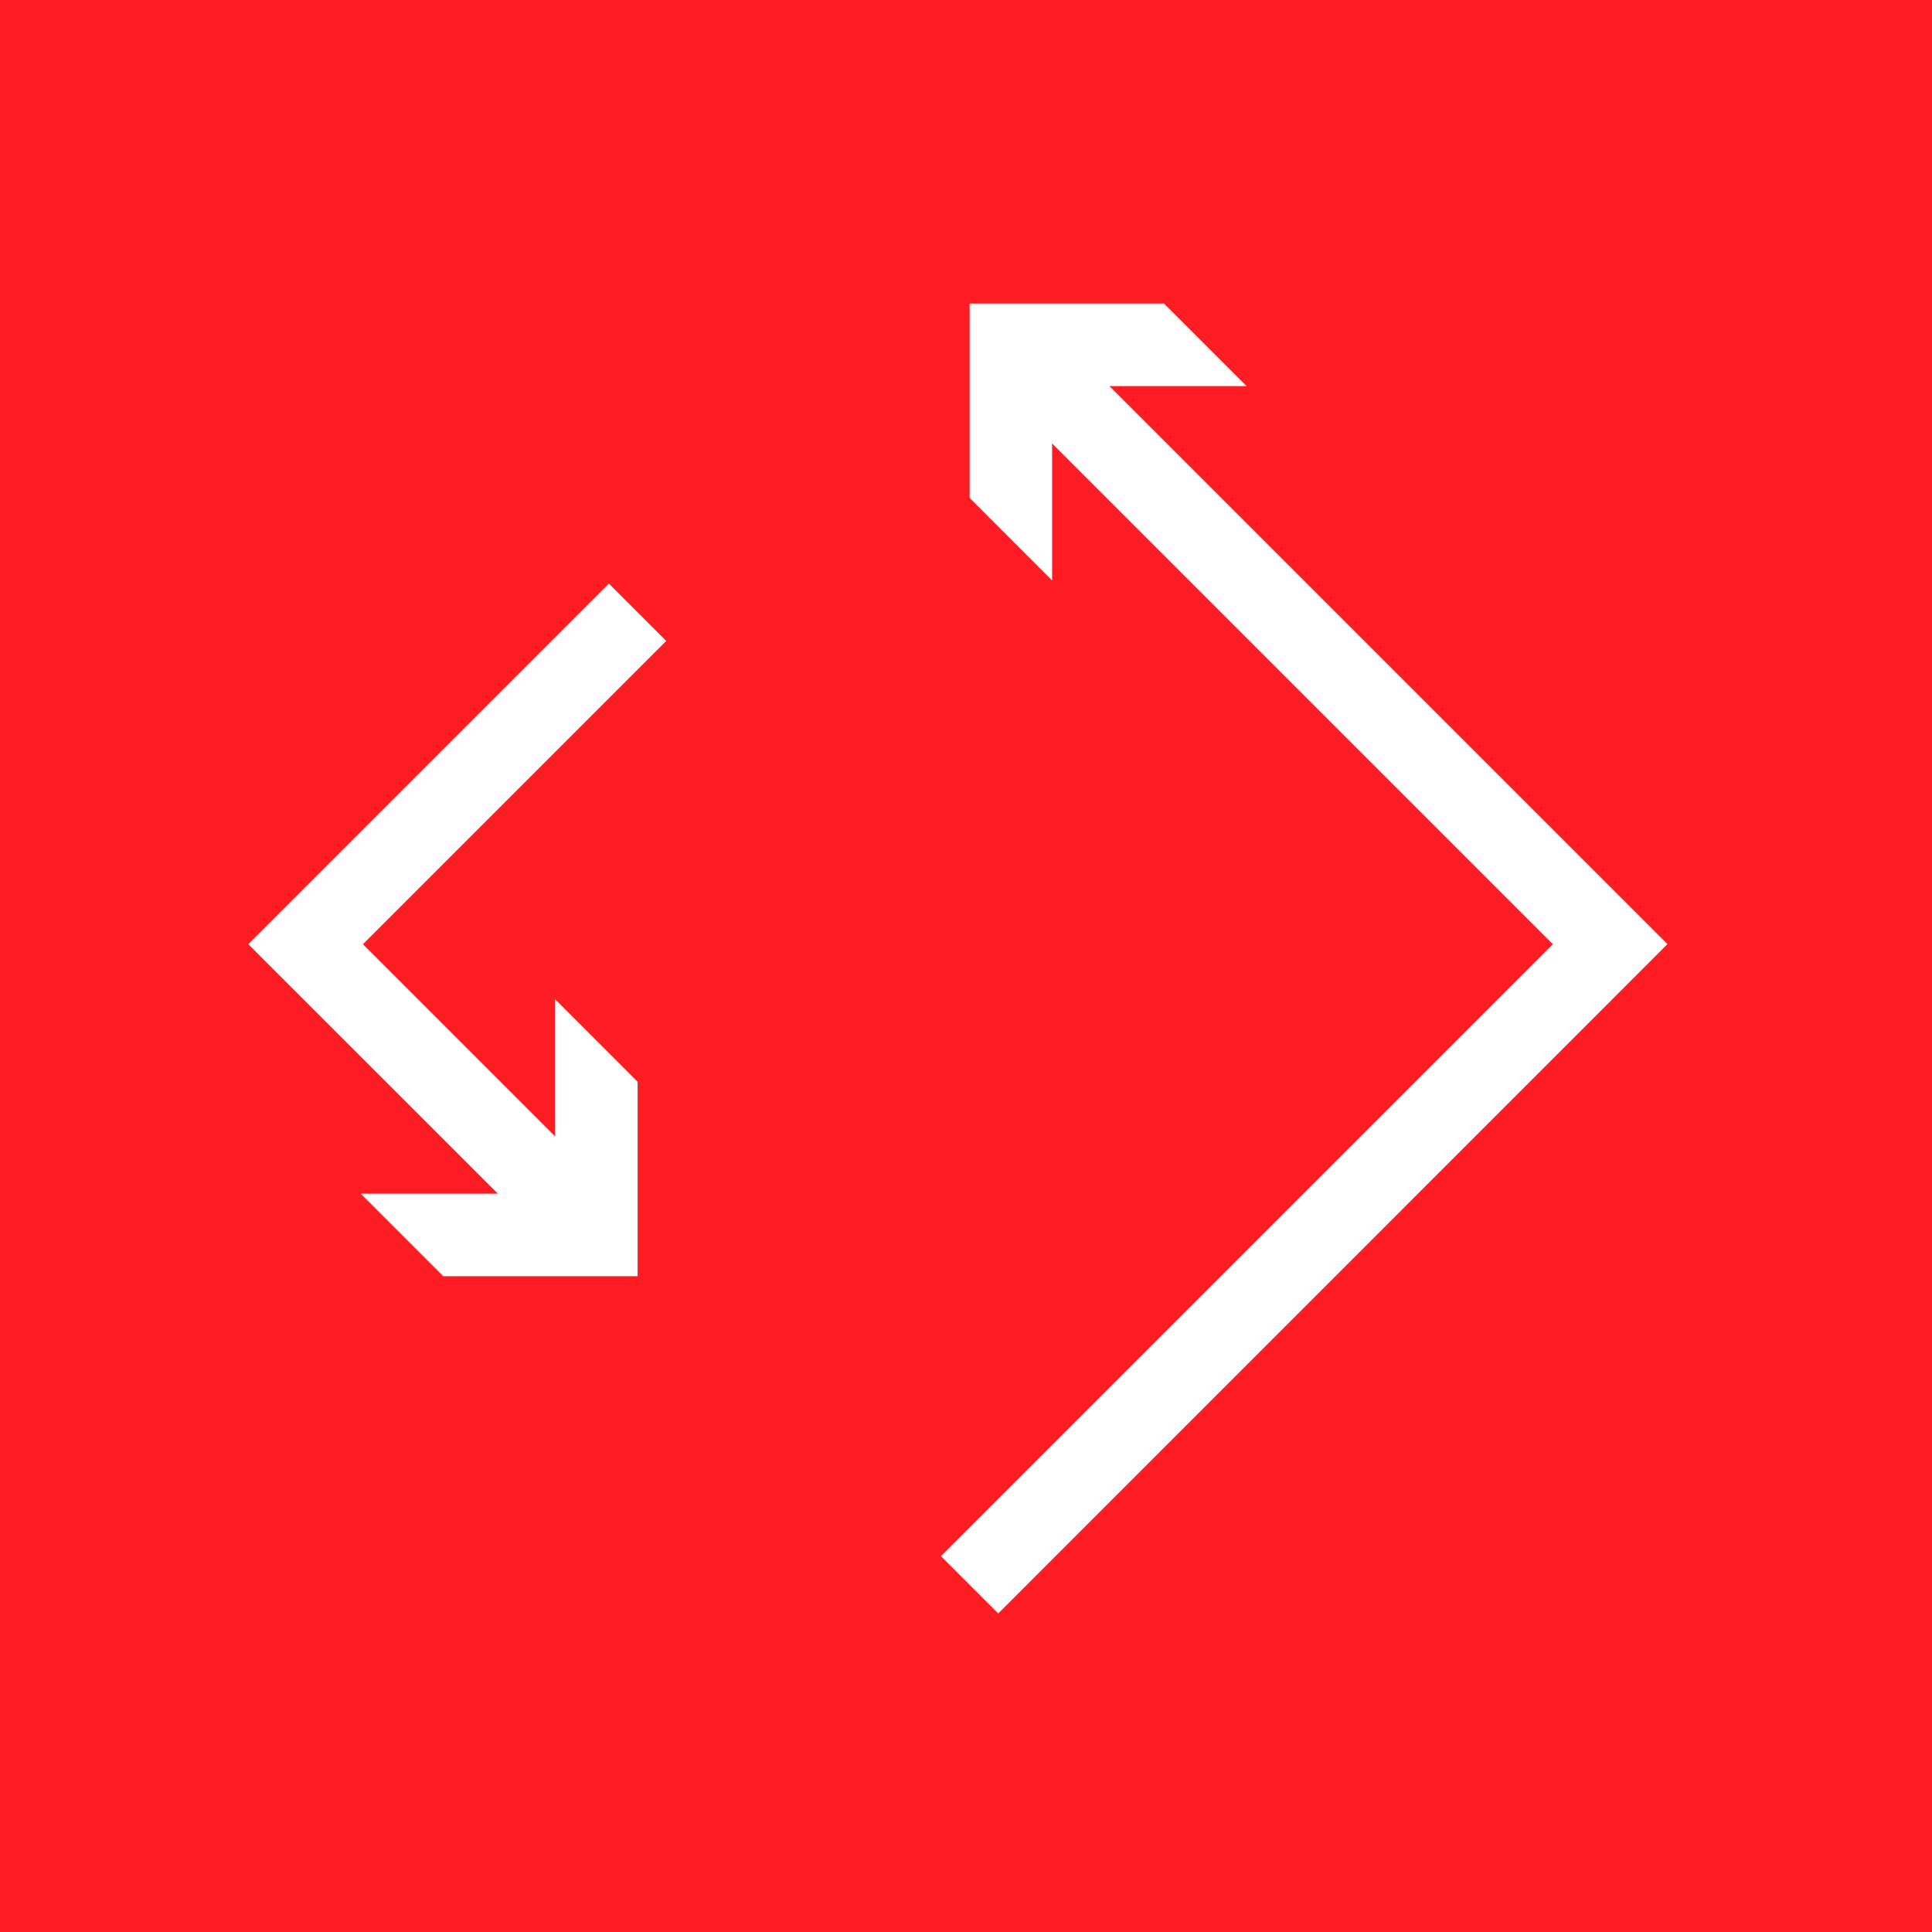 <?xml version="1.0" encoding="utf-8"?>
<svg xmlns="http://www.w3.org/2000/svg" width="70" height="70" viewBox="0 0 70 70"><g transform="translate(-615 -2217)"><rect width="70" height="70" transform="translate(615 2217)" fill="#ff1d24"/><g transform="translate(624 2228)"><g transform="translate(0 10.145)"><path d="M706.095,545.448,695.4,534.757l13.065-13.065,2.077,2.077-10.989,10.988,8.615,8.615Z" transform="translate(-695.403 -521.692)" fill="#fff"/><g transform="translate(4.072 15.06)"><path d="M709.377,547.328l0,7.044-7.044,0,2.99,2.99h7.042v-7.042Z" transform="translate(-702.335 -547.328)" fill="#fff"/></g></g><g transform="translate(25.092)"><path d="M740.195,552.818l-2.077-2.077,22.171-22.171-19.8-19.8,2.077-2.077,21.874,21.874Z" transform="translate(-738.118 -505.36)" fill="#fff"/><g transform="translate(1.038)"><path d="M742.876,514.454l0-7.044,7.044,0-2.99-2.99h-7.042v7.042Z" transform="translate(-739.886 -504.422)" fill="#fff"/></g></g></g></g></svg>